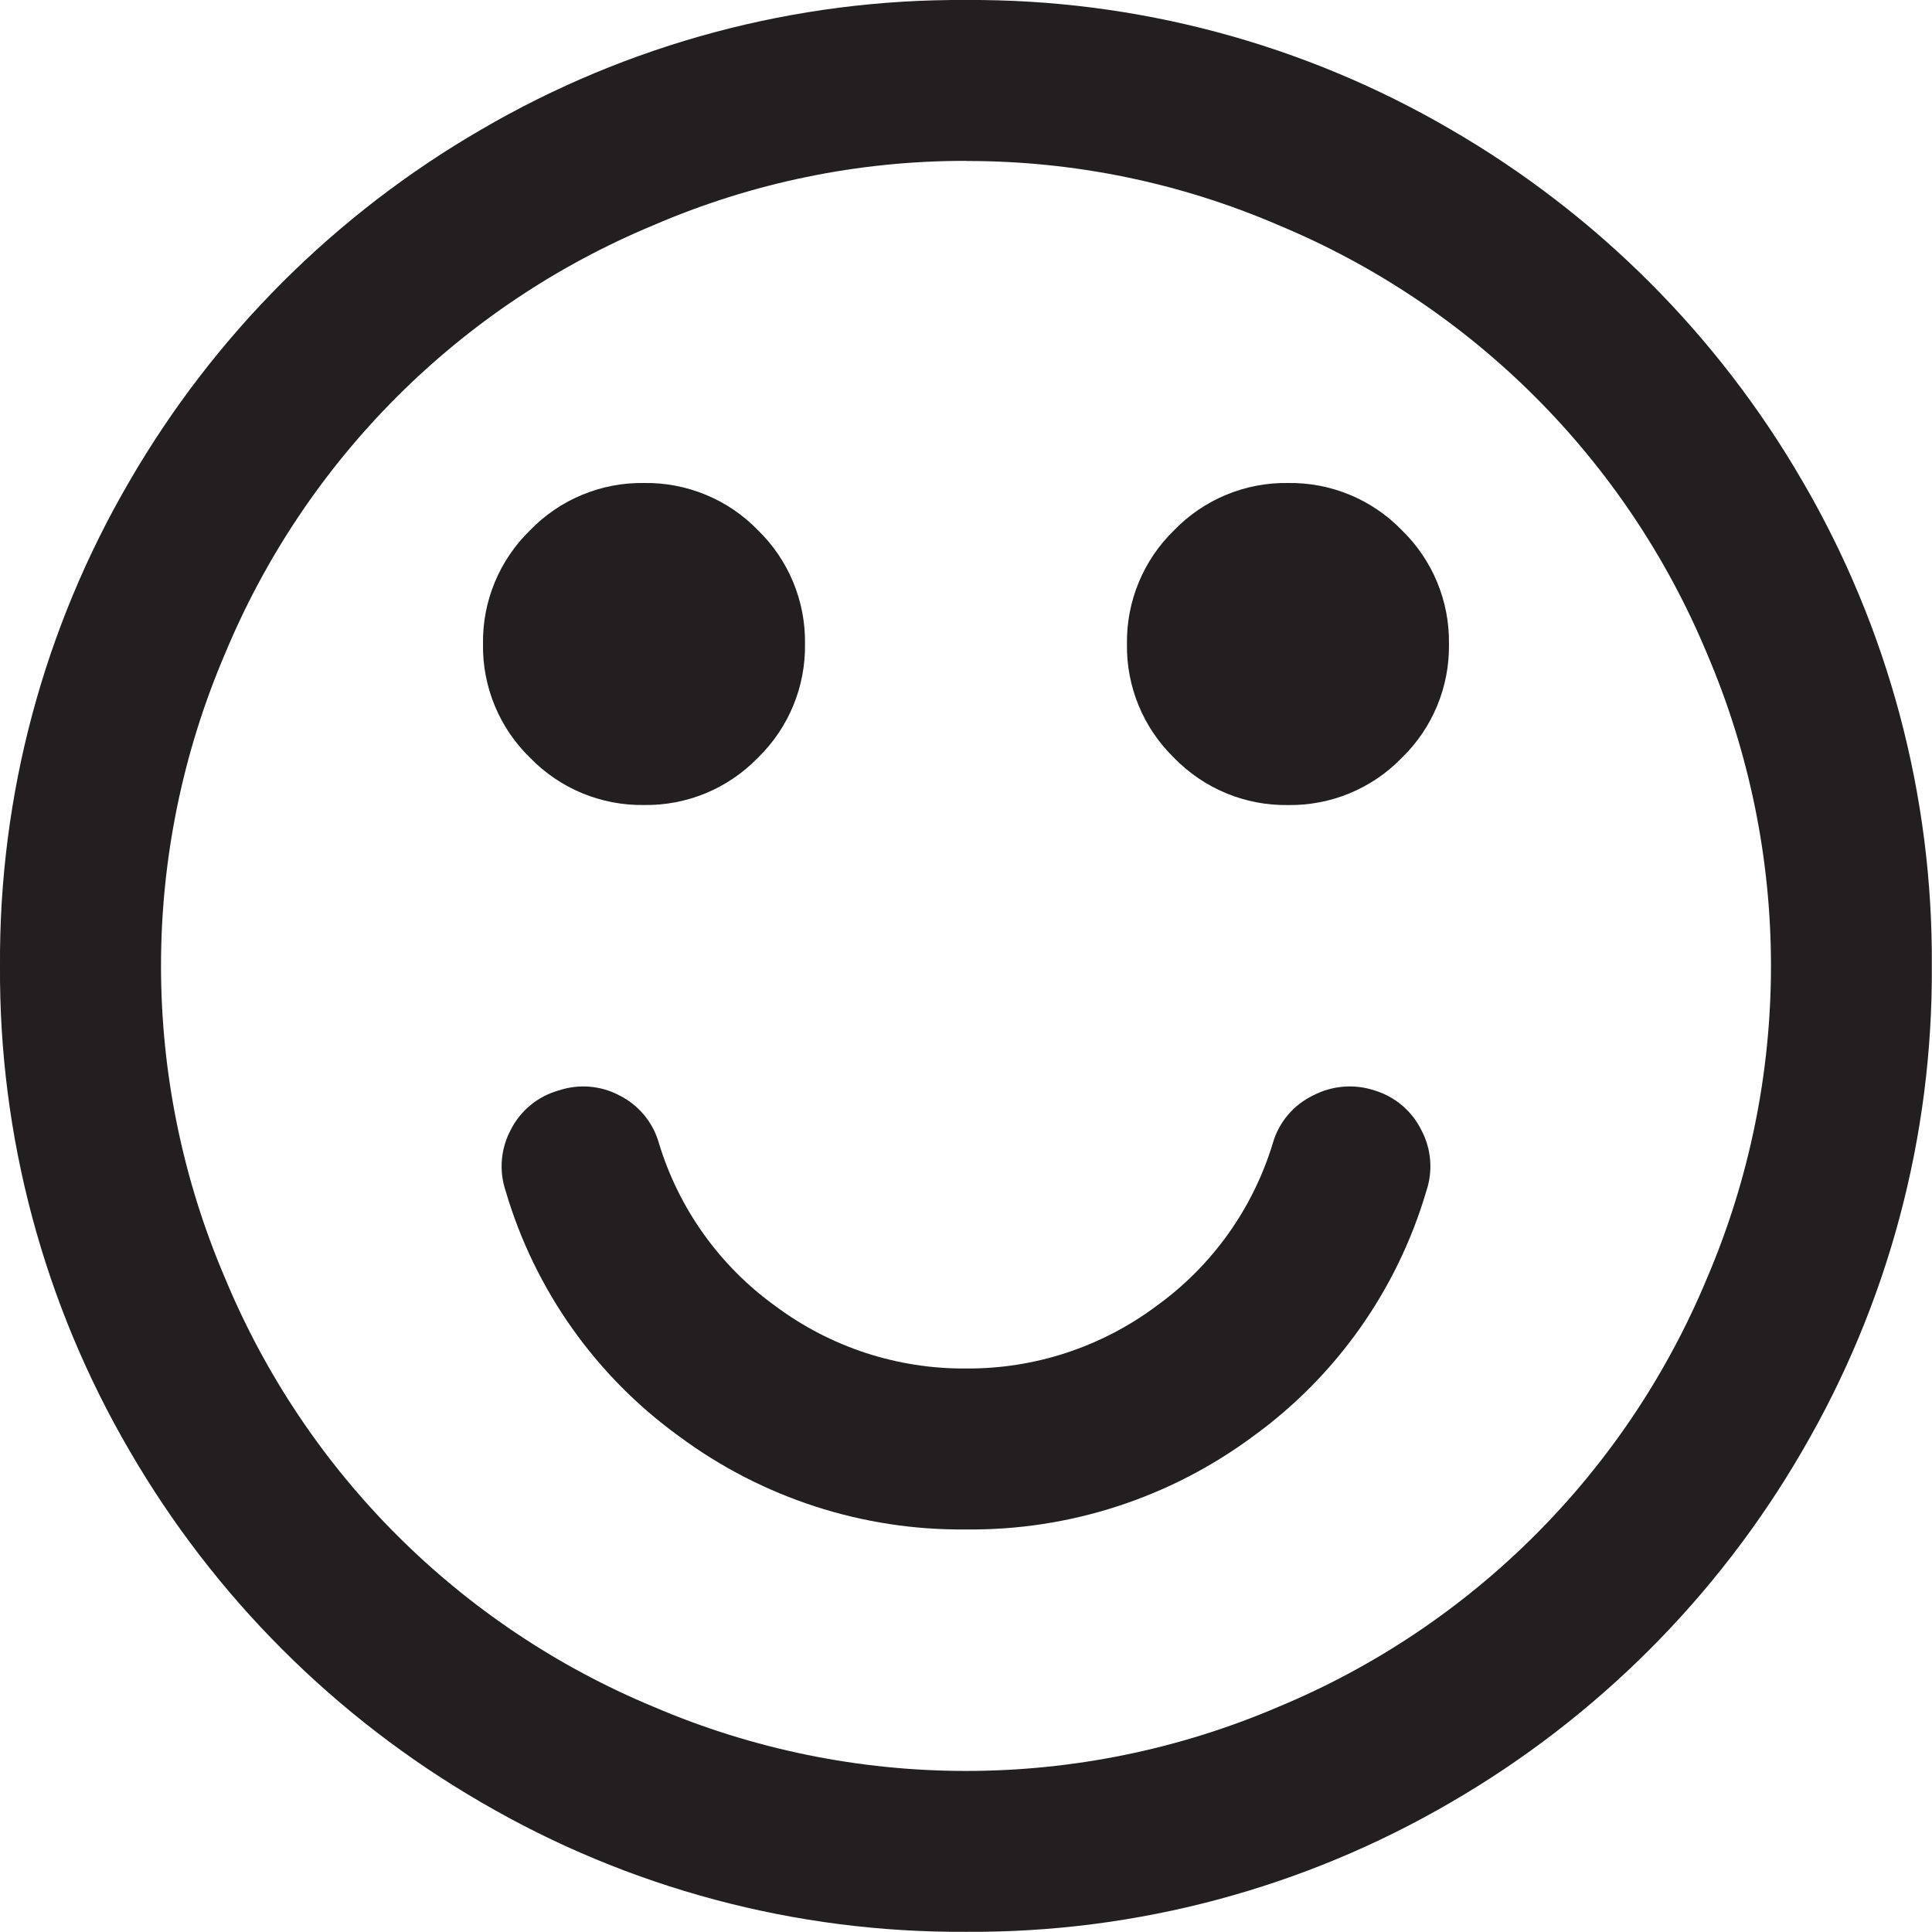 <?xml version="1.0" encoding="utf-8"?>
<!-- Generator: Adobe Illustrator 25.0.0, SVG Export Plug-In . SVG Version: 6.00 Build 0)  -->
<svg version="1.1" id="Layer_1" xmlns="http://www.w3.org/2000/svg" xmlns:xlink="http://www.w3.org/1999/xlink" x="0px" y="0px"
	 viewBox="0 0 43.104 43.104" style="enable-background:new 0 0 43.104 43.104;" xml:space="preserve">
<style type="text/css">
	.st0{fill:#231F20;}
</style>
<g id="smile" transform="translate(0 0)">
	<path id="Shape" class="st0" d="M21.553,43.1c-3.801,0.024-7.538-0.974-10.82-2.891c-3.253-1.886-5.956-4.589-7.842-7.842
		C0.975,29.086-0.024,25.35,0,21.551c-0.024-3.8,0.974-7.537,2.891-10.818c1.886-3.254,4.591-5.957,7.845-7.842
		C14.017,0.974,17.753-0.025,21.553,0c3.8-0.024,7.537,0.974,10.818,2.891c3.253,1.886,5.956,4.589,7.842,7.842
		c1.915,3.282,2.912,7.018,2.887,10.818c0.024,3.801-0.974,7.538-2.891,10.82c-1.886,3.253-4.589,5.956-7.842,7.842
		C29.086,42.127,25.351,43.125,21.553,43.1z M21.553,3.589c-2.398-0.004-4.771,0.485-6.973,1.435
		c-4.323,1.796-7.759,5.231-9.556,9.553c-1.909,4.453-1.909,9.493,0,13.946c1.796,4.324,5.232,7.76,9.556,9.556
		c4.453,1.909,9.493,1.909,13.946,0c4.322-1.798,7.758-5.234,9.556-9.556c1.906-4.453,1.906-9.493,0-13.946
		c-1.799-4.321-5.234-7.755-9.556-9.553c-2.202-0.95-4.575-1.437-6.973-1.432V3.589z"/>
	<path id="Path" class="st0" d="M30.672,24.33c-0.454-0.152-0.951-0.112-1.375,0.11c-0.439,0.21-0.766,0.598-0.9,1.066
		c-0.444,1.464-1.358,2.741-2.6,3.634c-1.226,0.914-2.716,1.403-4.245,1.392c-1.531,0.012-3.024-0.477-4.251-1.392
		c-1.242-0.893-2.155-2.17-2.6-3.634c-0.13-0.463-0.45-0.85-0.88-1.066c-0.419-0.222-0.911-0.262-1.36-0.11
		c-0.465,0.13-0.853,0.451-1.069,0.883c-0.222,0.419-0.262,0.911-0.11,1.361c0.648,2.203,2.01,4.128,3.872,5.473
		c1.85,1.372,4.097,2.101,6.4,2.076c2.303,0.025,4.55-0.705,6.4-2.076c1.86-1.346,3.22-3.271,3.868-5.473
		c0.152-0.45,0.112-0.942-0.111-1.361C31.502,24.788,31.125,24.468,30.672,24.33z"/>
	<path id="Path-2" class="st0" d="M14.368,17.96c0.956,0.015,1.875-0.366,2.54-1.053c0.686-0.665,1.067-1.584,1.052-2.54
		c0.015-0.956-0.366-1.875-1.052-2.54c-0.665-0.686-1.585-1.066-2.54-1.051c-0.956-0.015-1.875,0.366-2.54,1.053
		c-0.686,0.665-1.067,1.584-1.052,2.539c-0.015,0.956,0.366,1.875,1.052,2.54C12.493,17.594,13.412,17.975,14.368,17.96z"
		/>
	<path id="Path-3" class="st0" d="M28.736,10.776c-0.956-0.015-1.875,0.366-2.54,1.053c-0.686,0.665-1.067,1.584-1.053,2.539
		c-0.015,0.956,0.366,1.875,1.052,2.54c0.665,0.686,1.584,1.068,2.54,1.053c0.956,0.015,1.875-0.367,2.54-1.053
		c0.686-0.665,1.067-1.584,1.052-2.54c0.015-0.956-0.366-1.875-1.052-2.54C30.61,11.142,29.691,10.761,28.736,10.776z"/>
</g>
</svg>
